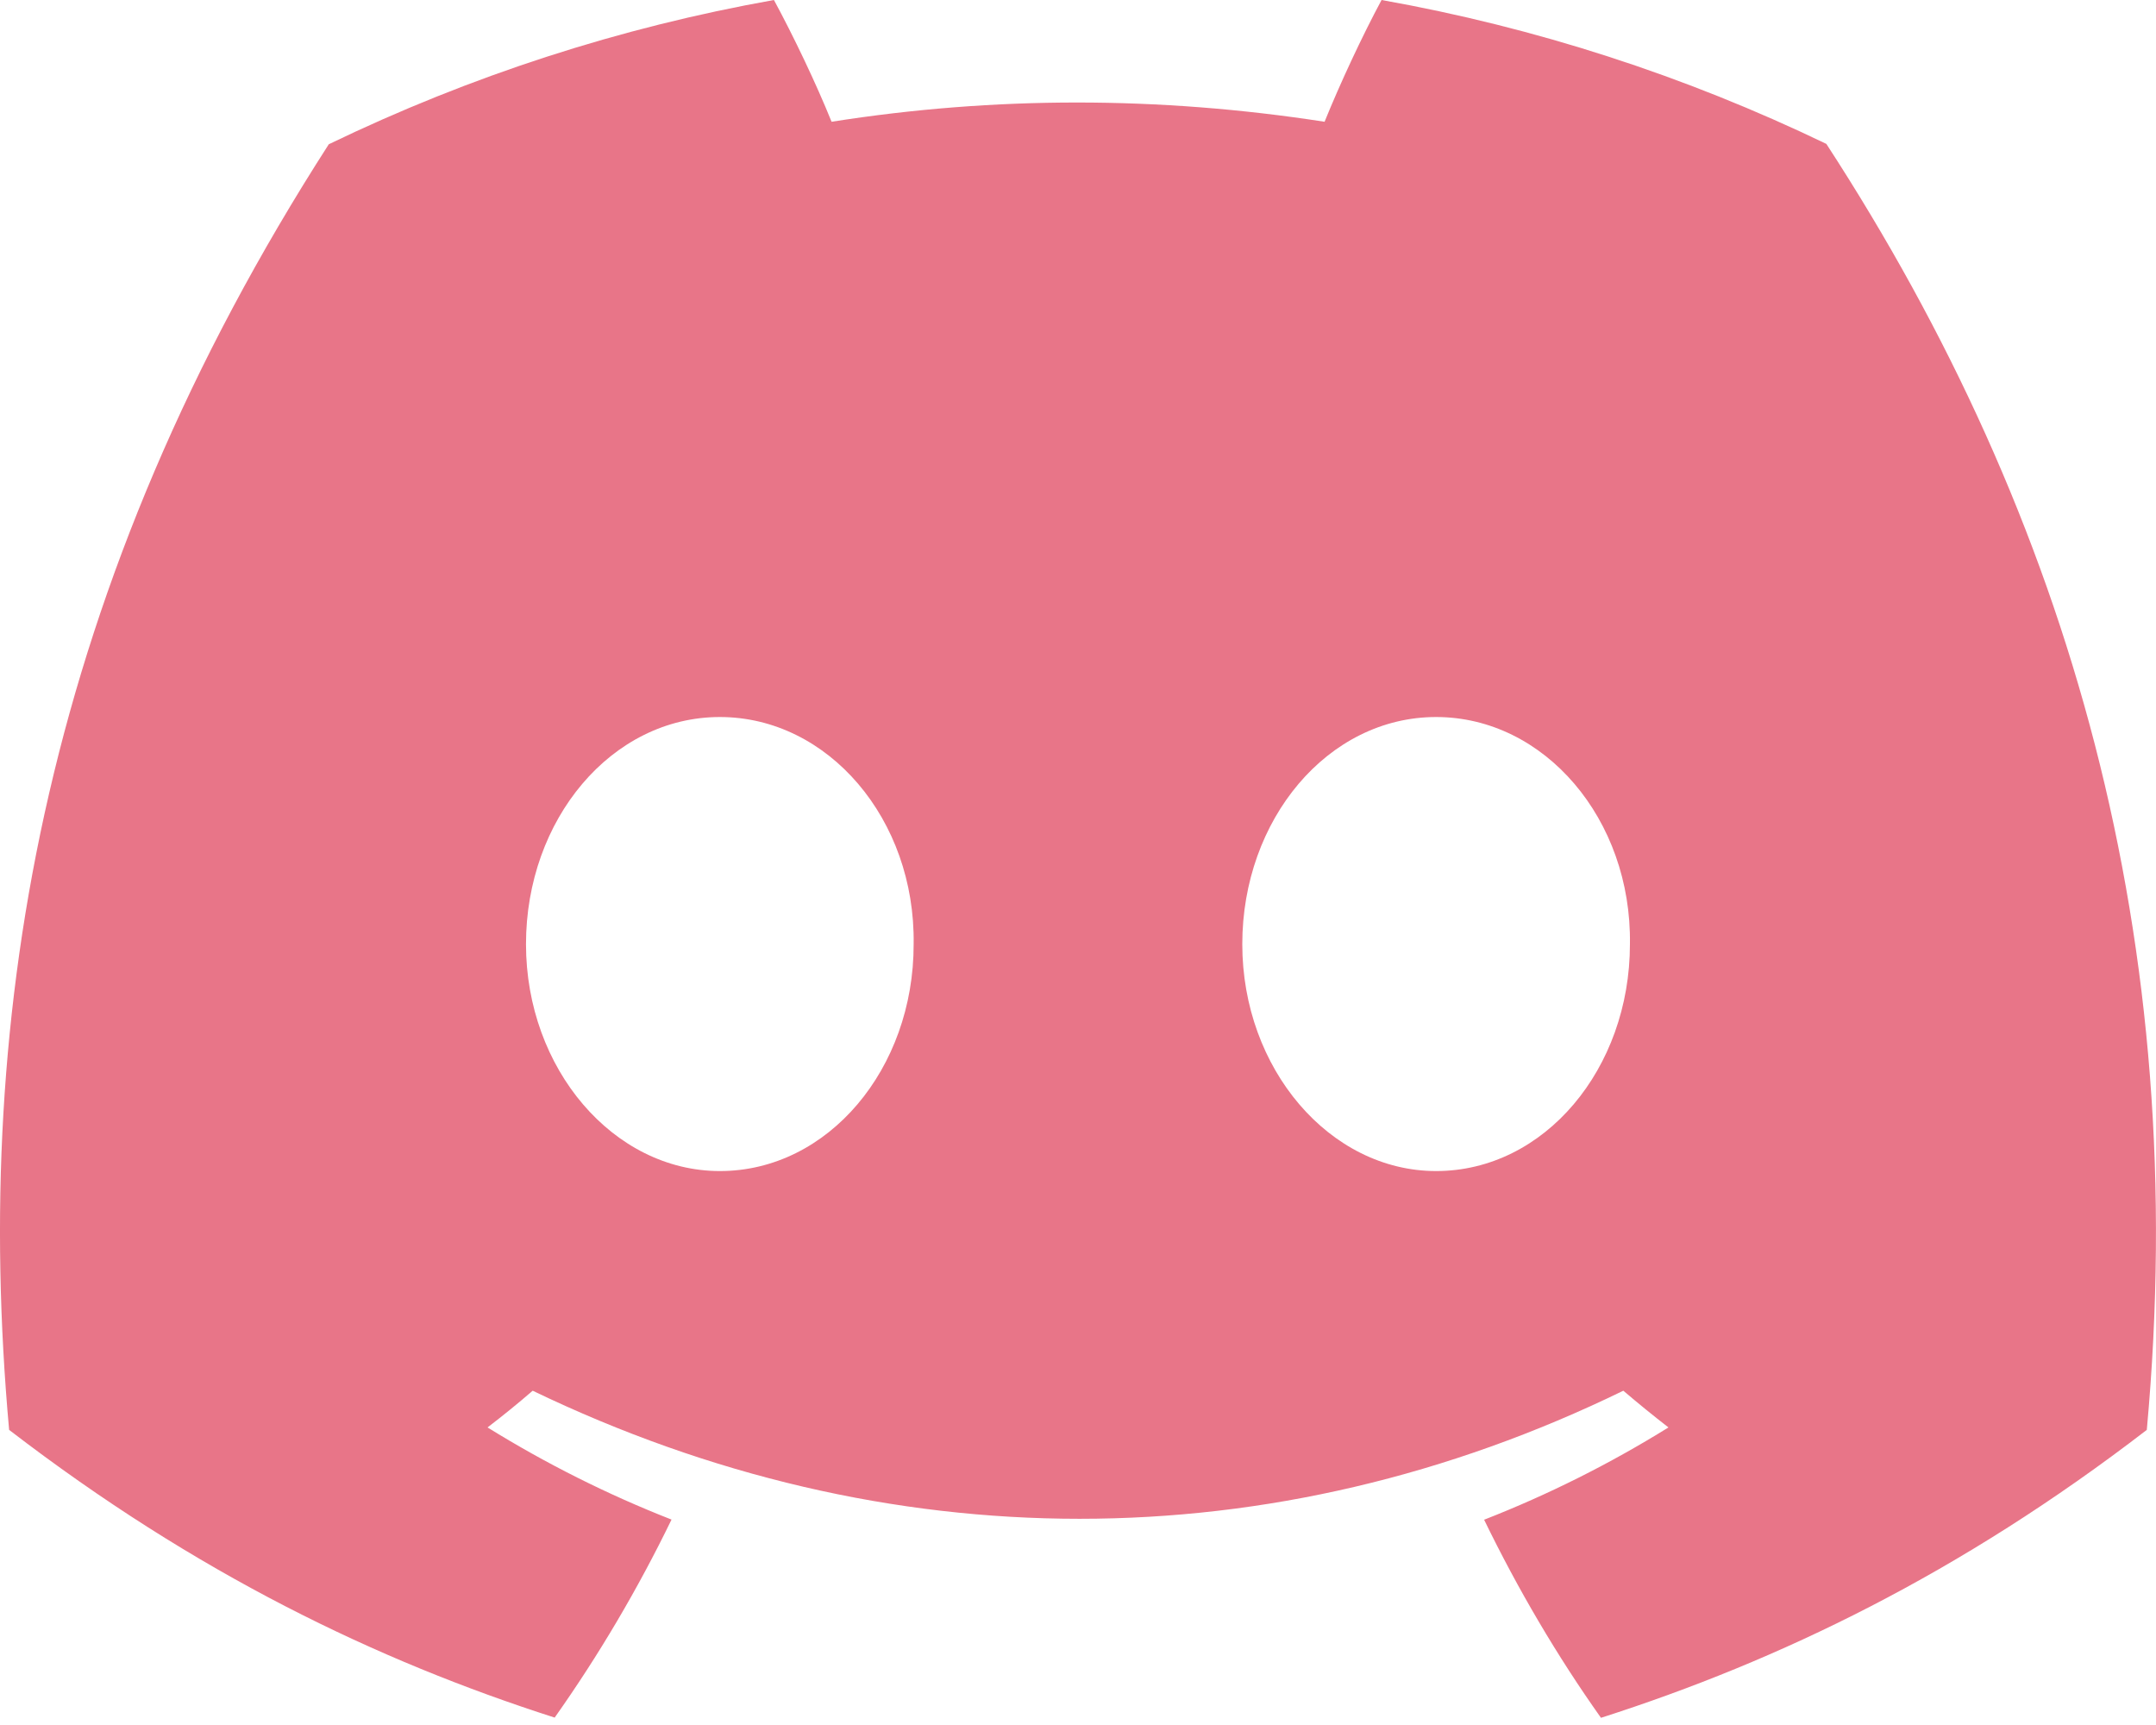 <svg width="30" height="24" viewBox="0 0 30 24" fill="none" xmlns="http://www.w3.org/2000/svg">
<g clipPath="url(#clip0)">
<path d="M25.413 2.002C23.445 1.054 21.364 0.381 19.224 0C18.957 0.496 18.646 1.163 18.431 1.694C16.123 1.337 13.837 1.337 11.571 1.694C11.357 1.163 11.038 0.496 10.769 0C8.627 0.381 6.544 1.056 4.575 2.007C0.658 8.098 -0.403 14.038 0.127 19.894C2.725 21.891 5.243 23.104 7.718 23.897C8.333 23.027 8.877 22.105 9.344 21.142C8.455 20.794 7.598 20.364 6.784 19.86C6.998 19.696 7.208 19.526 7.412 19.349C12.348 21.725 17.711 21.725 22.588 19.349C22.793 19.524 23.003 19.695 23.216 19.86C22.4 20.366 21.542 20.796 20.651 21.144C21.121 22.111 21.663 23.034 22.277 23.9C24.755 23.106 27.275 21.893 29.872 19.894C30.495 13.106 28.808 7.22 25.413 2.002V2.002ZM10.017 16.293C8.535 16.293 7.319 14.869 7.319 13.136C7.319 11.402 8.509 9.976 10.017 9.976C11.524 9.976 12.739 11.399 12.713 13.136C12.716 14.869 11.524 16.293 10.017 16.293ZM19.983 16.293C18.502 16.293 17.286 14.869 17.286 13.136C17.286 11.402 18.476 9.976 19.983 9.976C21.491 9.976 22.706 11.399 22.68 13.136C22.68 14.869 21.491 16.293 19.983 16.293Z" fill="#E87588"/>
</g>
<defs>
<clipPath id="clip0">
<rect width="30" height="24" fill="white"/>
</clipPath>
</defs>
</svg>
